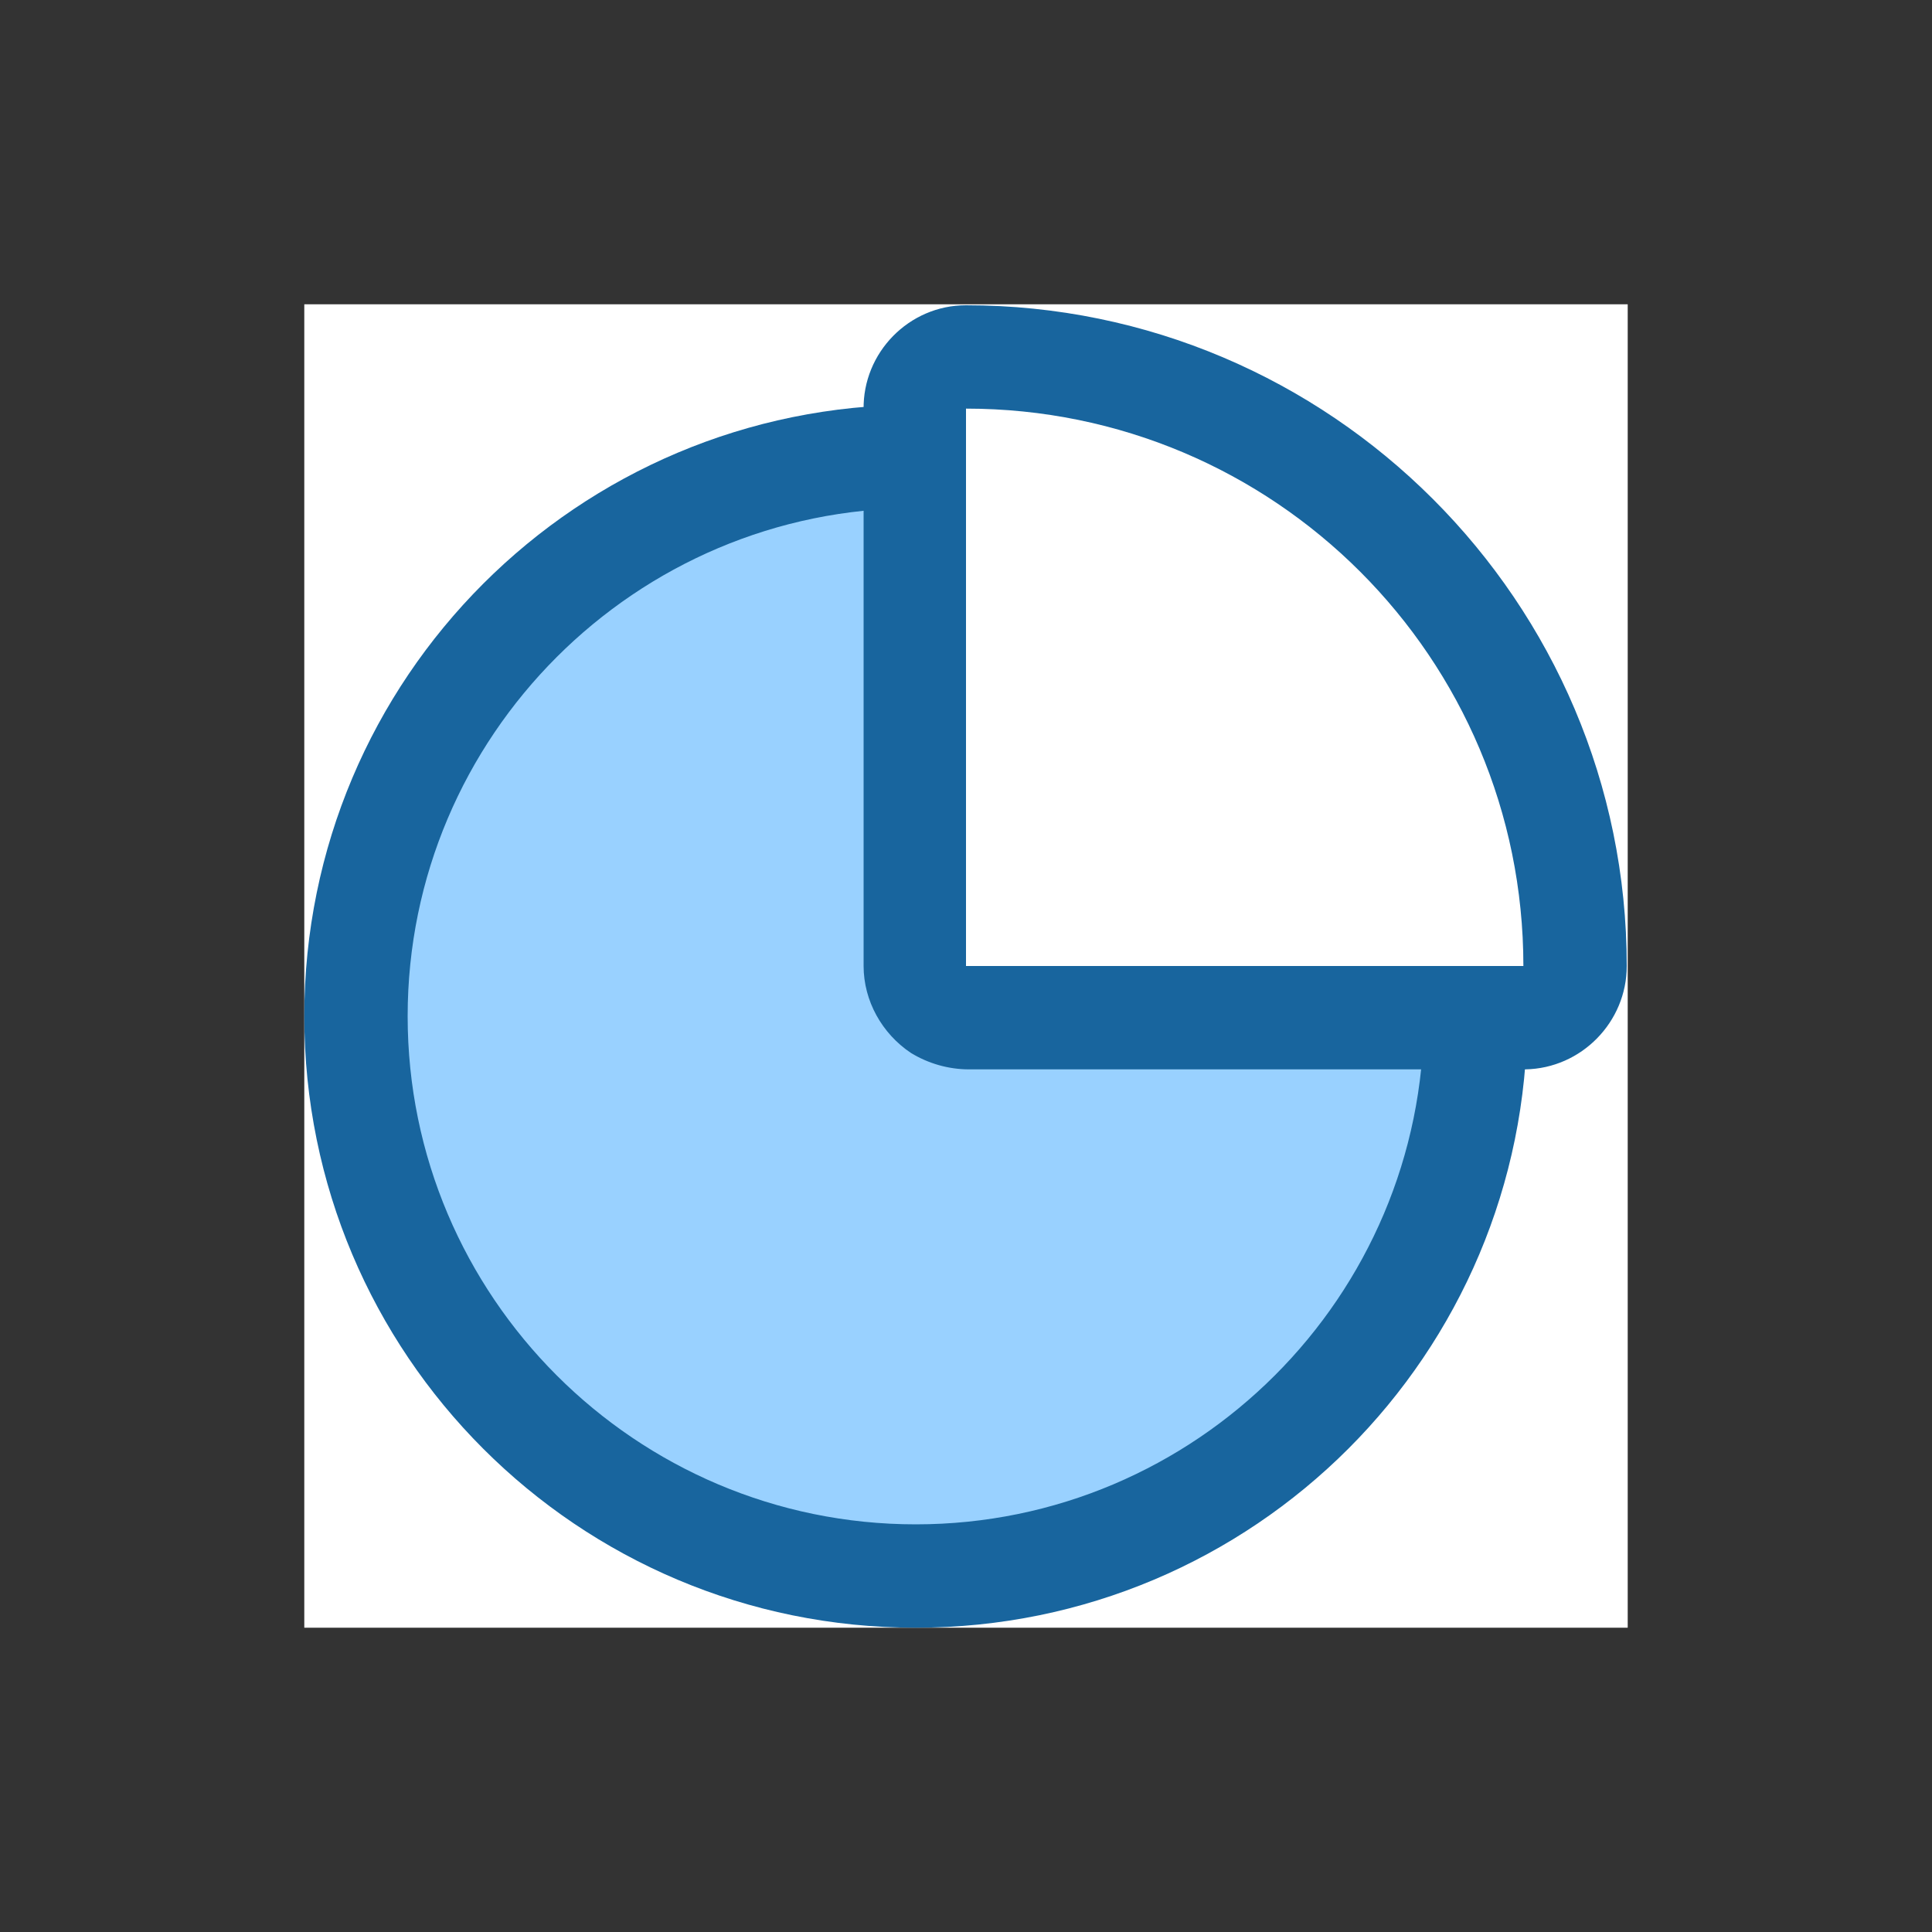 <?xml version="1.0" encoding="utf-8"?>
<!-- Generator: Adobe Illustrator 27.4.1, SVG Export Plug-In . SVG Version: 6.00 Build 0)  -->
<svg version="1.1" id="图层_1" xmlns="http://www.w3.org/2000/svg" xmlns:xlink="http://www.w3.org/1999/xlink" x="0px" y="0px"
	 viewBox="0 0 200 200" style="enable-background:new 0 0 200 200;" xml:space="preserve">
<rect x="0" y="0" width="200" height="200" fill="#333333" stroke="none"/>
<style type="text/css">
	.st0{fill:#FFFFFF;}
	.st1{fill:#99D1FF;}
	.st2{fill:#18659E;}
</style>
<path class="st0" d="M31.5,31.5h137v137h-137V31.5z"/>
<path class="st1" d="M94.8,163.1c-31.9,0-57.9-26-57.9-57.9s26-57.9,57.9-57.9s57.9,26,57.9,57.9S126.7,163.1,94.8,163.1z"/>
<path class="st2" d="M94.8,52.6c-29,0-52.6,23.6-52.6,52.6s23.6,52.6,52.6,52.6s52.6-23.6,52.6-52.6S123.8,52.6,94.8,52.6
	 M94.8,41.9c34.9,0,63.3,28.3,63.3,63.3s-28.3,63.3-63.3,63.3s-63.3-28.3-63.3-63.3S59.8,41.9,94.8,41.9z"/>
<path class="st0" d="M94.6,108.3V100l0-6.9c0-13.4,0-43.2,0-49.5l-3.3-6.6h8.7c34.8,0,63.1,28.3,63.1,63.1l-5.4,0.1l0,5.3
	c-0.4,0-24.8,0-41.7,0c-6.9,0-12.6,0-14.9,0L94.6,108.3z"/>
<path class="st2" d="M100,42.3c0,0,0,53.8,0,57.7c0,0,7,0,16,0c17.1,0,41.7,0,41.7,0C157.7,68.1,131.9,42.3,100,42.3 M100,31.6
	c37.7,0,68.4,30.7,68.4,68.4c0,5.8-4.7,10.6-10.5,10.7c-0.1,0-0.2,0-0.2,0c-1,0-24.9,0-41.6,0c-8.4,0-15,0-15.8,0
	c-2.1,0-4.2-0.6-6-1.7c-3-2-4.9-5.4-4.9-9l0-6.9c0-15.1,0-48.9,0-50.7c-0.1-5.9,4.7-10.8,10.6-10.8C99.9,31.6,100,31.6,100,31.6
	L100,31.6z"/>
</svg>
